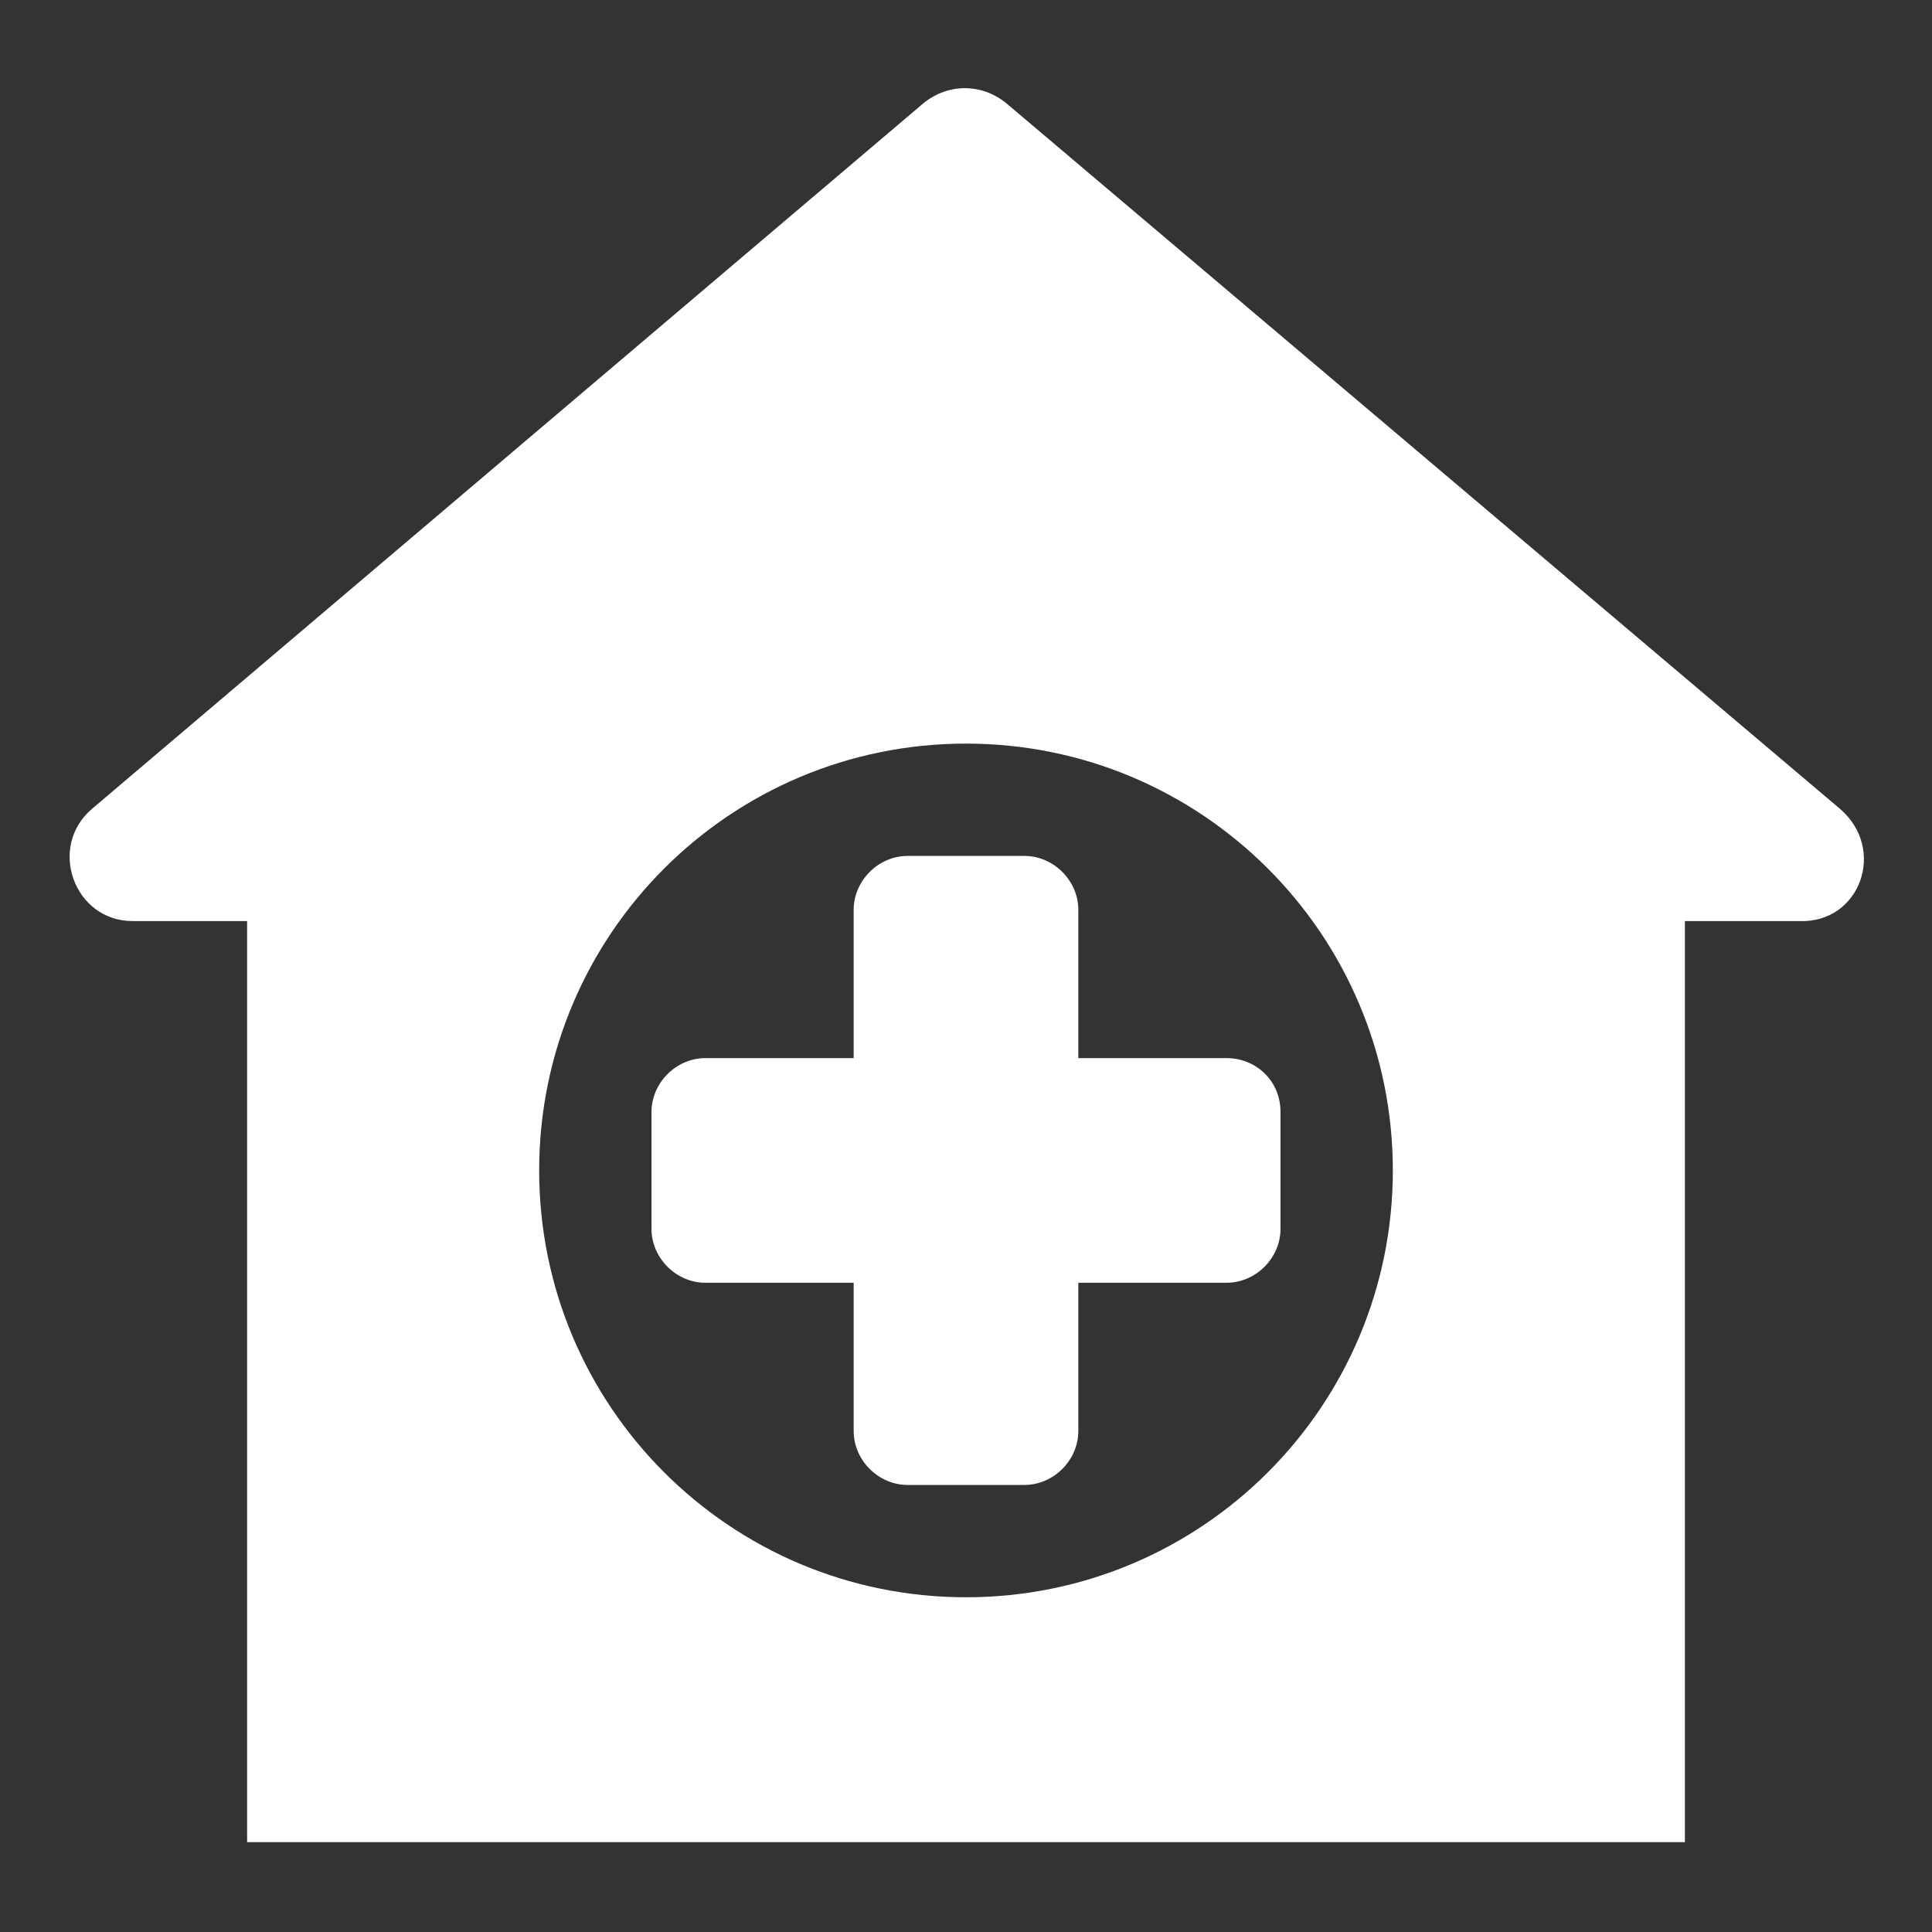 <?xml version="1.0" encoding="utf-8"?>
<!-- Generator: Adobe Illustrator 22.1.0, SVG Export Plug-In . SVG Version: 6.00 Build 0)  -->
<svg version="1.1" id="Capa_1" xmlns="http://www.w3.org/2000/svg" xmlns:xlink="http://www.w3.org/1999/xlink" x="0px" y="0px"
	 viewBox="0 0 86 86" style="enable-background:new 0 0 86 86; fill: #ffffff;" xml:space="preserve">
<rect x="0" y="0" width="86" height="86" fill="#333333" stroke="none"/>
<g>
	<path d="M81.9,36L44.8,4.6c-1.1-0.9-2.6-0.9-3.7,0L4.1,36c-2,1.7-0.8,5,1.8,5H11v41h64v-41h5.1C82.8,41.1,84,37.8,81.9,36z
		 M43,71.1c-10.5,0-19-8.5-19-19s8.5-19,19-19s19,8.5,19,19S53.5,71.1,43,71.1z"/>
	<path d="M54.6,47.1H48v-6.6c0-1.3-1.1-2.4-2.4-2.4h-5.2c-1.3,0-2.4,1.1-2.4,2.4v6.6h-6.6c-1.3,0-2.4,1.1-2.4,2.4v5.2
		c0,1.3,1.1,2.4,2.4,2.4H38v6.6c0,1.3,1.1,2.4,2.4,2.4h5.2c1.3,0,2.4-1.1,2.4-2.4v-6.6h6.6c1.3,0,2.4-1.1,2.4-2.4v-5.2
		C57,48.1,55.9,47.1,54.6,47.1z"/>
</g>
</svg>

